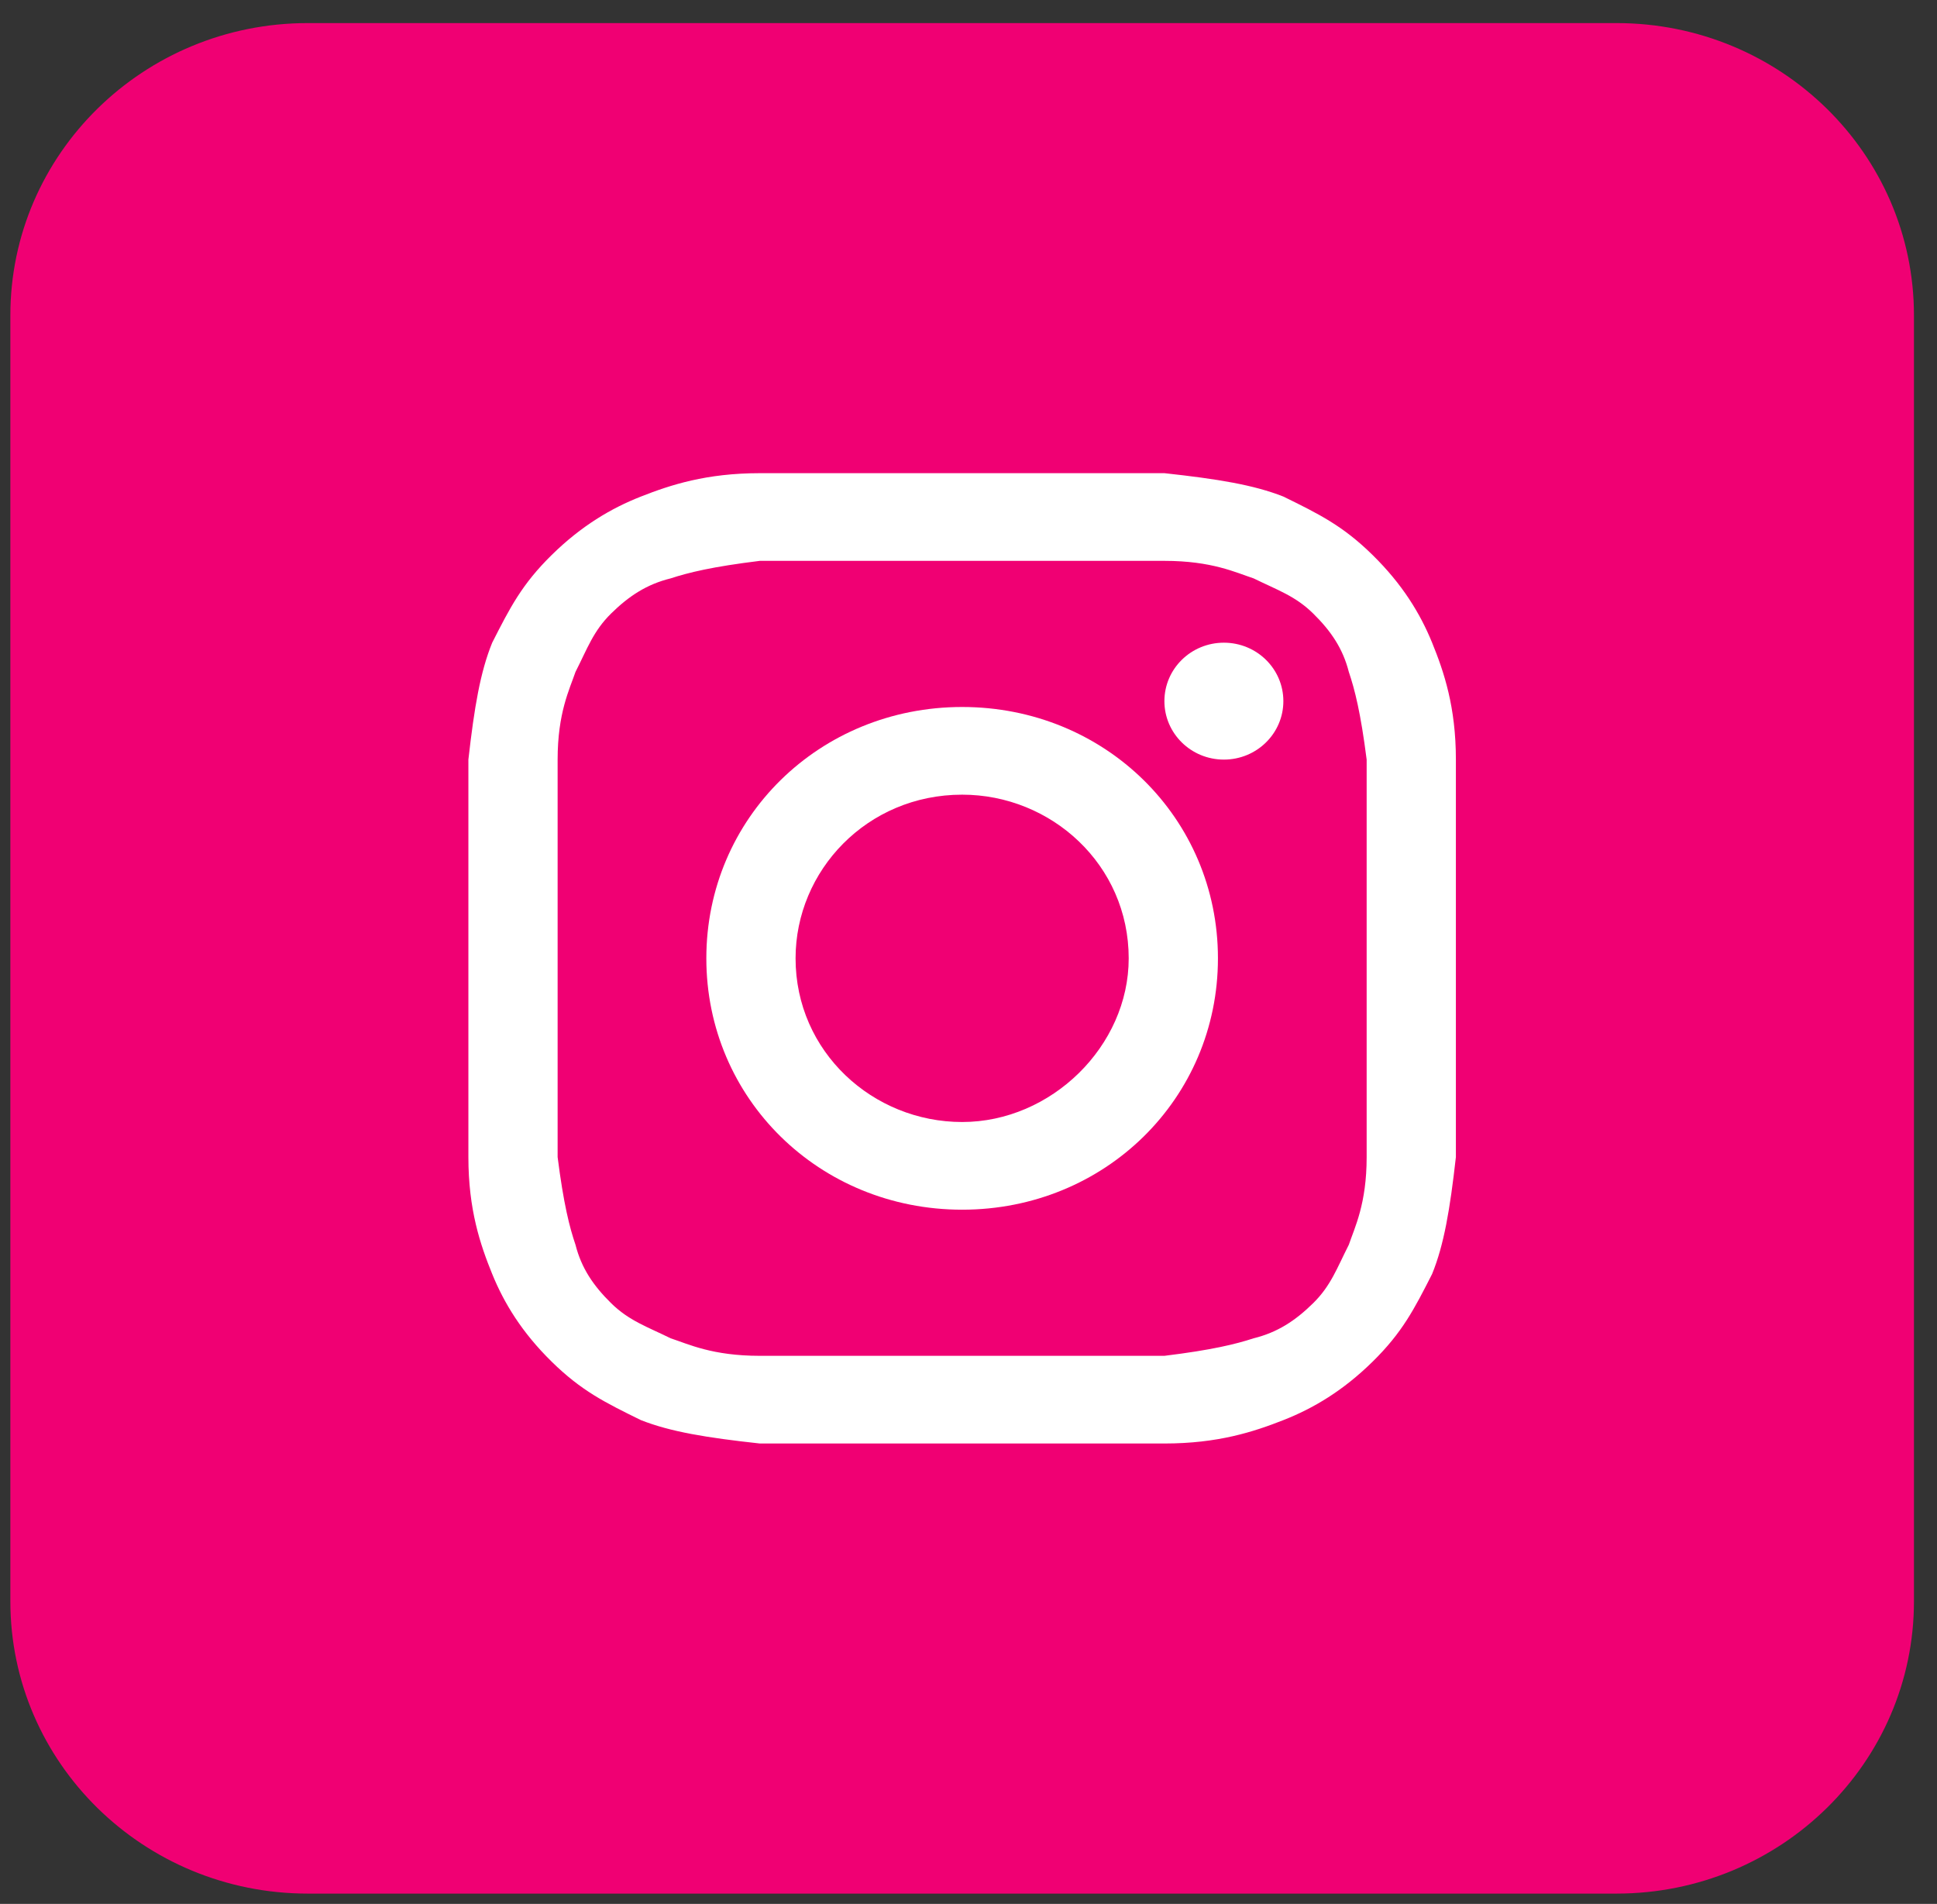 <svg width="58" height="57" viewBox="0 0 58 57" fill="none" xmlns="http://www.w3.org/2000/svg">
<rect x="0" y="0" width="58" height="57" fill="#333333" stroke="none"/>
<path d="M48.403 0.691H9.216C4.297 0.691 0.31 4.608 0.31 9.441V47.941C0.31 52.773 4.297 56.691 9.216 56.691H48.403C53.322 56.691 57.31 52.773 57.31 47.941V9.441C57.31 4.608 53.322 0.691 48.403 0.691Z" fill="#F00073"/>
<path d="M28.81 16.791C32.728 16.791 33.263 16.791 34.866 16.791C36.291 16.791 37.003 17.141 37.538 17.316C38.25 17.666 38.785 17.841 39.319 18.366C39.853 18.891 40.21 19.416 40.388 20.116C40.566 20.641 40.744 21.341 40.922 22.741C40.922 24.316 40.922 24.666 40.922 28.691C40.922 32.716 40.922 33.066 40.922 34.641C40.922 36.041 40.566 36.741 40.388 37.266C40.032 37.966 39.853 38.491 39.319 39.016C38.785 39.541 38.25 39.891 37.538 40.066C37.003 40.241 36.291 40.416 34.866 40.591C33.263 40.591 32.907 40.591 28.81 40.591C24.713 40.591 24.357 40.591 22.753 40.591C21.328 40.591 20.616 40.241 20.081 40.066C19.369 39.716 18.835 39.541 18.3 39.016C17.766 38.491 17.41 37.966 17.232 37.266C17.053 36.741 16.875 36.041 16.697 34.641C16.697 33.066 16.697 32.716 16.697 28.691C16.697 24.666 16.697 24.316 16.697 22.741C16.697 21.341 17.053 20.641 17.232 20.116C17.588 19.416 17.766 18.891 18.3 18.366C18.835 17.841 19.369 17.491 20.081 17.316C20.616 17.141 21.328 16.966 22.753 16.791C24.357 16.791 24.891 16.791 28.81 16.791ZM28.81 14.166C24.713 14.166 24.357 14.166 22.753 14.166C21.15 14.166 20.081 14.516 19.191 14.866C18.3 15.216 17.41 15.741 16.519 16.616C15.628 17.491 15.272 18.191 14.738 19.241C14.382 20.116 14.203 21.166 14.025 22.741C14.025 24.316 14.025 24.841 14.025 28.691C14.025 32.716 14.025 33.066 14.025 34.641C14.025 36.216 14.382 37.266 14.738 38.141C15.094 39.016 15.628 39.891 16.519 40.766C17.41 41.641 18.122 41.991 19.191 42.516C20.081 42.866 21.15 43.041 22.753 43.216C24.357 43.216 24.891 43.216 28.81 43.216C32.728 43.216 33.263 43.216 34.866 43.216C36.469 43.216 37.538 42.866 38.428 42.516C39.319 42.166 40.21 41.641 41.1 40.766C41.991 39.891 42.347 39.191 42.882 38.141C43.238 37.266 43.416 36.216 43.594 34.641C43.594 33.066 43.594 32.541 43.594 28.691C43.594 24.841 43.594 24.316 43.594 22.741C43.594 21.166 43.238 20.116 42.882 19.241C42.525 18.366 41.991 17.491 41.1 16.616C40.21 15.741 39.497 15.391 38.428 14.866C37.538 14.516 36.469 14.341 34.866 14.166C33.263 14.166 32.907 14.166 28.81 14.166Z" fill="white"/>
<path d="M28.81 21.166C24.535 21.166 21.15 24.491 21.15 28.691C21.15 32.891 24.535 36.216 28.81 36.216C33.085 36.216 36.469 32.891 36.469 28.691C36.469 24.491 33.085 21.166 28.81 21.166ZM28.81 33.591C26.138 33.591 23.822 31.491 23.822 28.691C23.822 26.066 25.96 23.791 28.81 23.791C31.482 23.791 33.797 25.891 33.797 28.691C33.797 31.316 31.482 33.591 28.81 33.591Z" fill="white"/>
<path d="M36.647 22.741C37.631 22.741 38.428 21.957 38.428 20.991C38.428 20.024 37.631 19.241 36.647 19.241C35.663 19.241 34.866 20.024 34.866 20.991C34.866 21.957 35.663 22.741 36.647 22.741Z" fill="white"/>
</svg>
